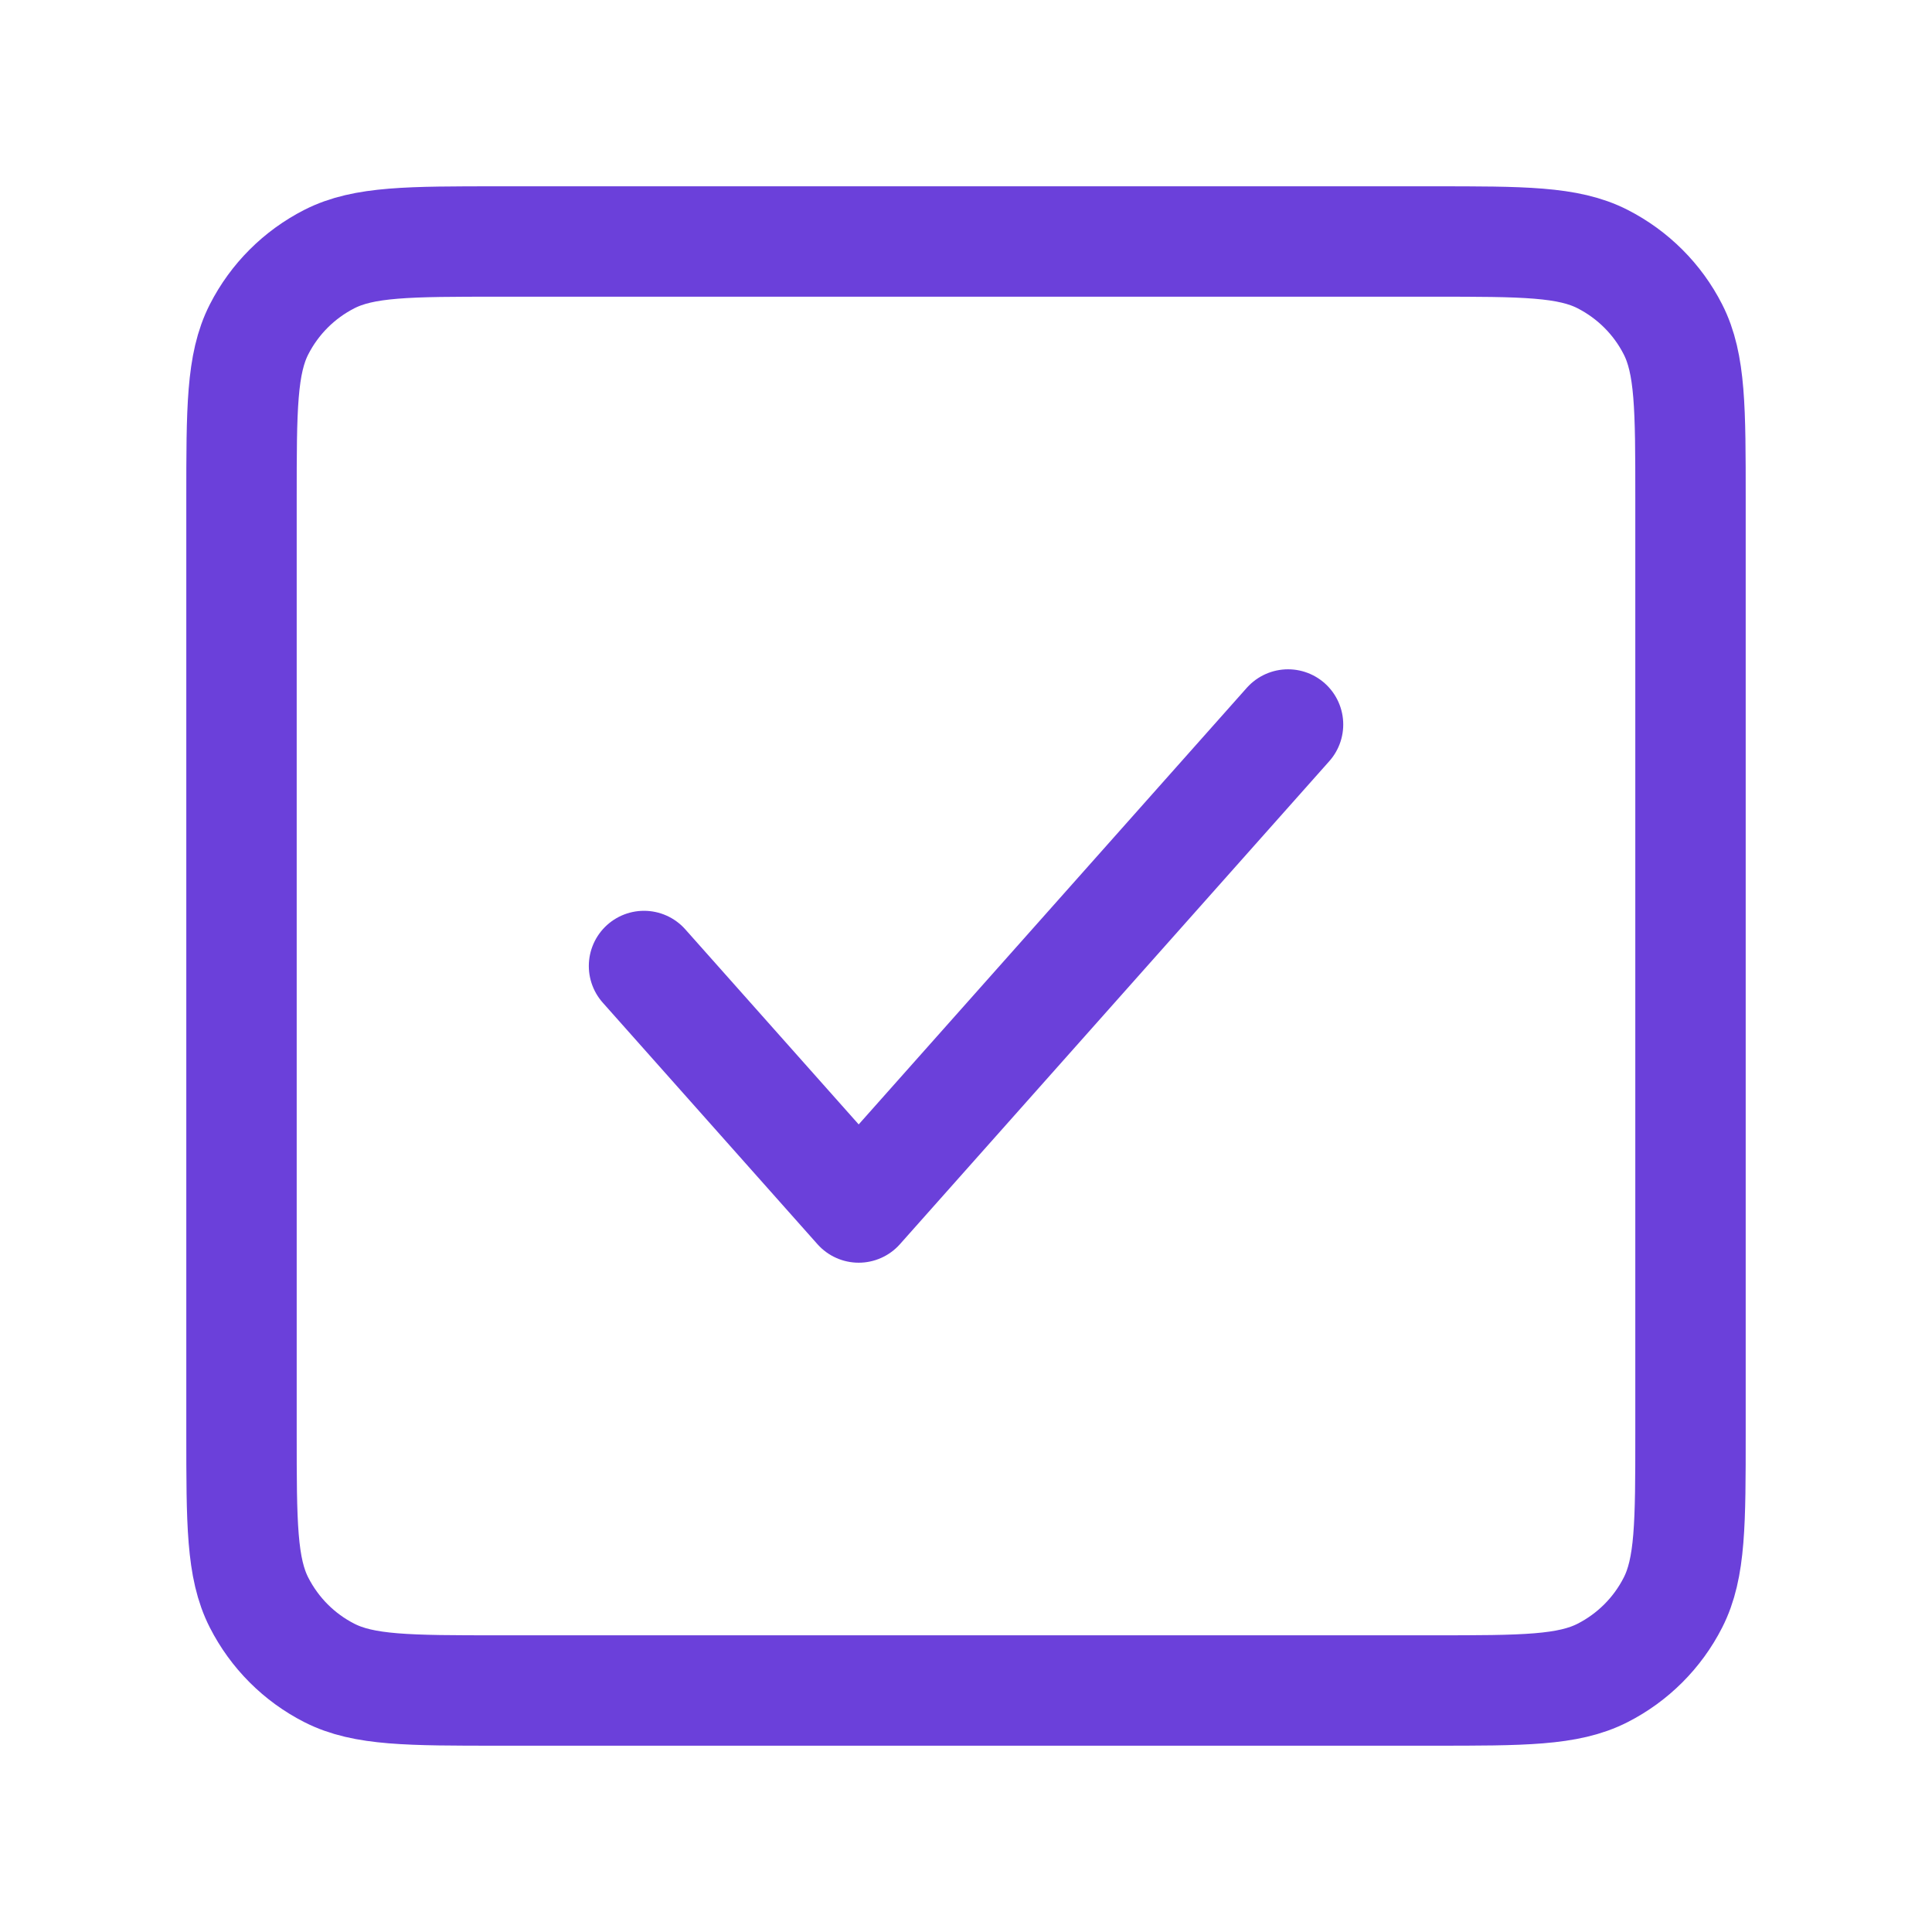 <?xml version="1.0" encoding="UTF-8"?> <svg xmlns="http://www.w3.org/2000/svg" width="35" height="35" viewBox="0 0 35 35" fill="none"><path d="M23.334 13.125L15.556 21.875L11.667 17.5M4.375 25.959V9.042C4.375 7.408 4.375 6.591 4.693 5.967C4.973 5.418 5.418 4.973 5.967 4.693C6.591 4.375 7.408 4.375 9.042 4.375H25.959C27.592 4.375 28.408 4.375 29.032 4.693C29.58 4.973 30.028 5.418 30.307 5.967C30.625 6.59 30.625 7.407 30.625 9.037V25.964C30.625 27.594 30.625 28.409 30.307 29.032C30.028 29.581 29.58 30.028 29.032 30.307C28.408 30.625 27.593 30.625 25.963 30.625H9.037C7.407 30.625 6.59 30.625 5.967 30.307C5.418 30.028 4.973 29.581 4.693 29.032C4.375 28.408 4.375 27.592 4.375 25.959Z" stroke="#6B40DA" stroke-width="2" stroke-linecap="round" stroke-linejoin="round"></path></svg> 